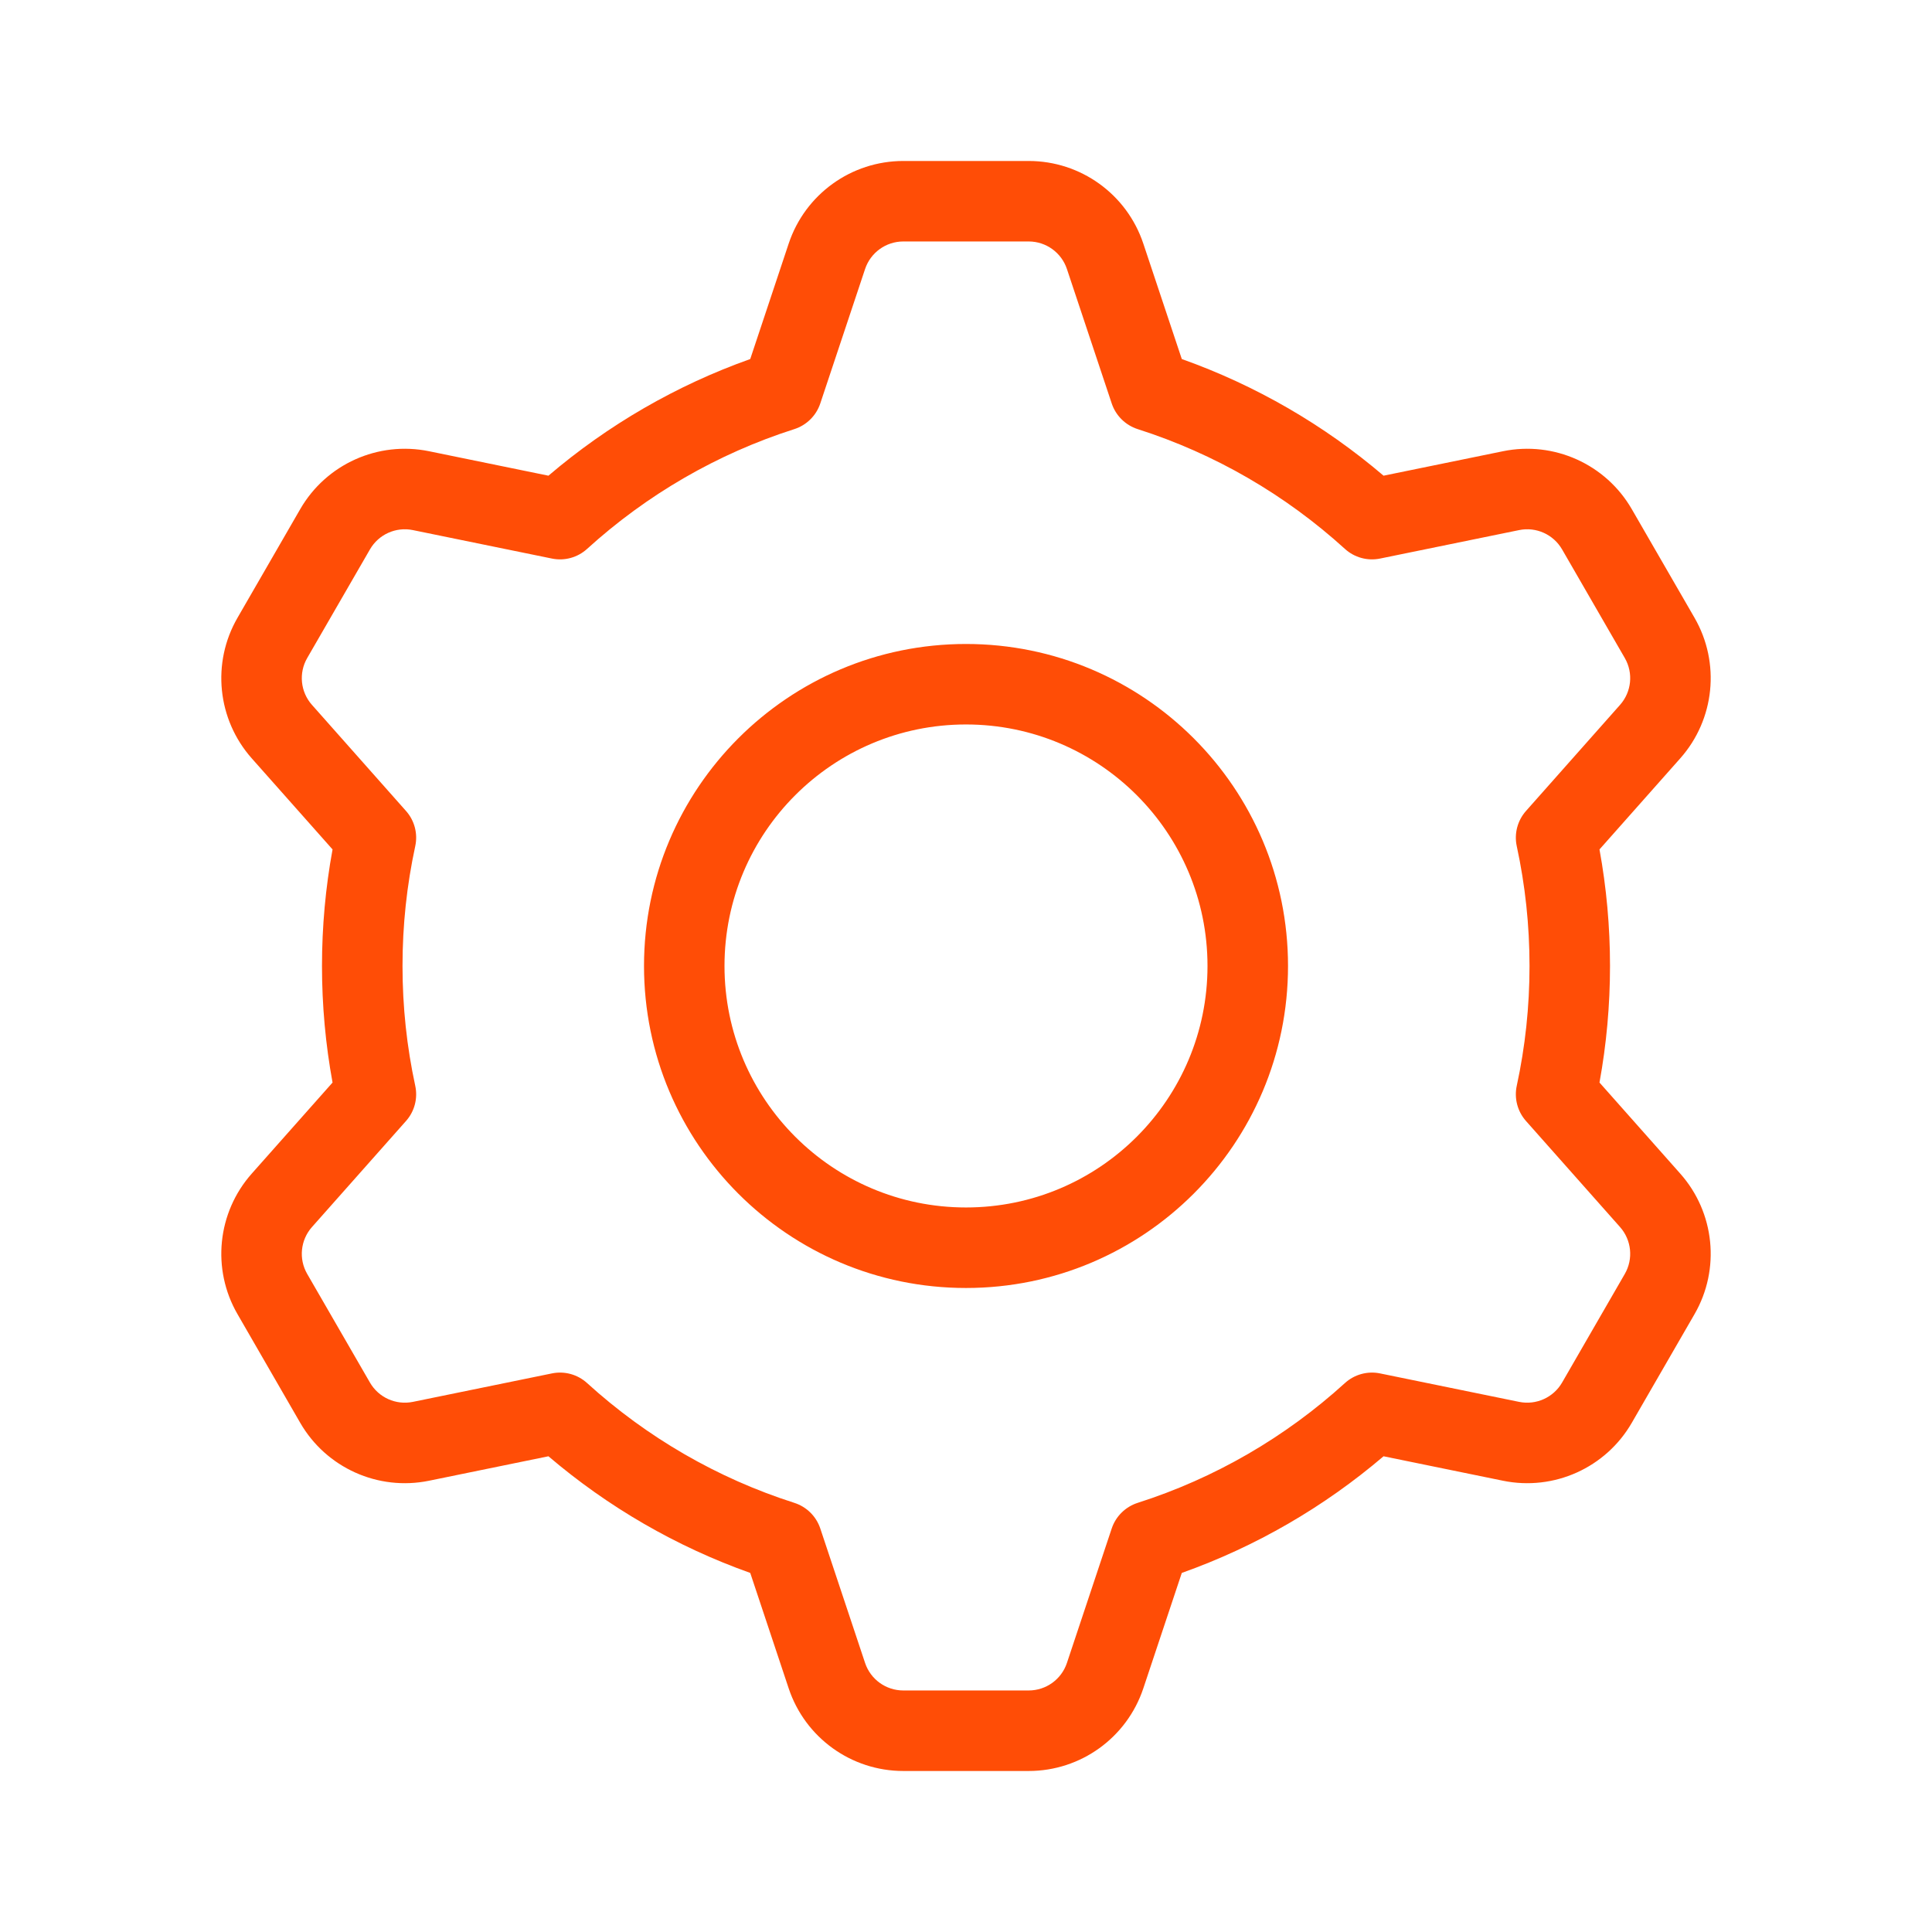 <svg width="56" height="56" viewBox="0 0 56 56" fill="none" xmlns="http://www.w3.org/2000/svg">
<path d="M40.103 13.788L43.566 13.079C45.041 12.777 46.545 13.453 47.298 14.758L49.117 17.907C49.87 19.212 49.704 20.852 48.704 21.98L46.362 24.621C46.564 25.728 46.667 26.857 46.667 27.999C46.667 29.141 46.564 30.271 46.362 31.378L48.704 34.019C49.704 35.146 49.87 36.787 49.117 38.091L47.298 41.241C46.545 42.545 45.041 43.222 43.566 42.92L40.103 42.211C38.377 43.683 36.396 44.831 34.255 45.592L33.139 48.94C32.662 50.369 31.325 51.333 29.818 51.333H26.182C24.675 51.333 23.338 50.369 22.861 48.94L21.746 45.592C19.604 44.831 17.623 43.683 15.897 42.211L12.435 42.92C10.959 43.222 9.455 42.545 8.702 41.241L6.884 38.091C6.13 36.787 6.297 35.146 7.296 34.019L9.639 31.378C9.436 30.271 9.333 29.141 9.333 27.999C9.333 26.857 9.436 25.728 9.639 24.621L7.296 21.98C6.297 20.852 6.13 19.212 6.884 17.907L8.702 14.758C9.455 13.453 10.959 12.777 12.435 13.079L15.897 13.788C17.623 12.316 19.604 11.168 21.746 10.407L22.861 7.059C23.338 5.63 24.675 4.666 26.182 4.666H29.818C31.325 4.666 32.662 5.63 33.139 7.059L34.255 10.407C36.396 11.168 38.377 12.316 40.103 13.788ZM32.976 12.438C32.622 12.324 32.342 12.048 32.224 11.695L30.925 7.797C30.766 7.321 30.32 6.999 29.818 6.999H26.182C25.68 6.999 25.234 7.321 25.075 7.797L23.776 11.695C23.658 12.048 23.379 12.324 23.024 12.438C20.794 13.15 18.747 14.338 17.017 15.91C16.741 16.161 16.363 16.265 15.998 16.19L11.967 15.365C11.475 15.264 10.974 15.49 10.723 15.925L8.904 19.074C8.653 19.509 8.709 20.056 9.042 20.431L11.769 23.507C12.016 23.785 12.115 24.164 12.036 24.527C11.791 25.659 11.667 26.821 11.667 27.999C11.667 29.178 11.791 30.34 12.036 31.471C12.115 31.835 12.016 32.214 11.769 32.492L9.042 35.567C8.709 35.943 8.653 36.49 8.904 36.925L10.723 40.074C10.974 40.509 11.475 40.734 11.967 40.634L15.998 39.809C16.363 39.734 16.741 39.838 17.017 40.089C18.747 41.661 20.794 42.849 23.024 43.561C23.379 43.675 23.658 43.95 23.776 44.303L25.075 48.202C25.234 48.678 25.68 48.999 26.182 48.999H29.818C30.32 48.999 30.766 48.678 30.925 48.202L32.224 44.303C32.342 43.95 32.622 43.675 32.976 43.561C35.207 42.849 37.254 41.661 38.983 40.089C39.259 39.838 39.638 39.734 40.002 39.809L44.033 40.634C44.525 40.734 45.026 40.509 45.278 40.074L47.096 36.925C47.347 36.49 47.291 35.943 46.958 35.567L44.231 32.492C43.985 32.214 43.885 31.835 43.964 31.471C44.209 30.34 44.334 29.178 44.334 27.999C44.334 26.821 44.209 25.659 43.964 24.527C43.885 24.164 43.985 23.785 44.231 23.507L46.958 20.431C47.291 20.056 47.347 19.509 47.096 19.074L45.278 15.925C45.026 15.49 44.525 15.264 44.033 15.365L40.002 16.19C39.638 16.265 39.259 16.161 38.983 15.91C37.254 14.338 35.207 13.15 32.976 12.438ZM28 37.333C22.846 37.333 18.667 33.154 18.667 27.999C18.667 22.845 22.846 18.666 28 18.666C33.155 18.666 37.334 22.845 37.334 27.999C37.334 33.154 33.155 37.333 28 37.333ZM28 34.999C31.866 34.999 35 31.865 35 27.999C35 24.133 31.866 20.999 28 20.999C24.134 20.999 21 24.133 21 27.999C21 31.865 24.134 34.999 28 34.999Z" fill="#FF4D06"/>
</svg>
